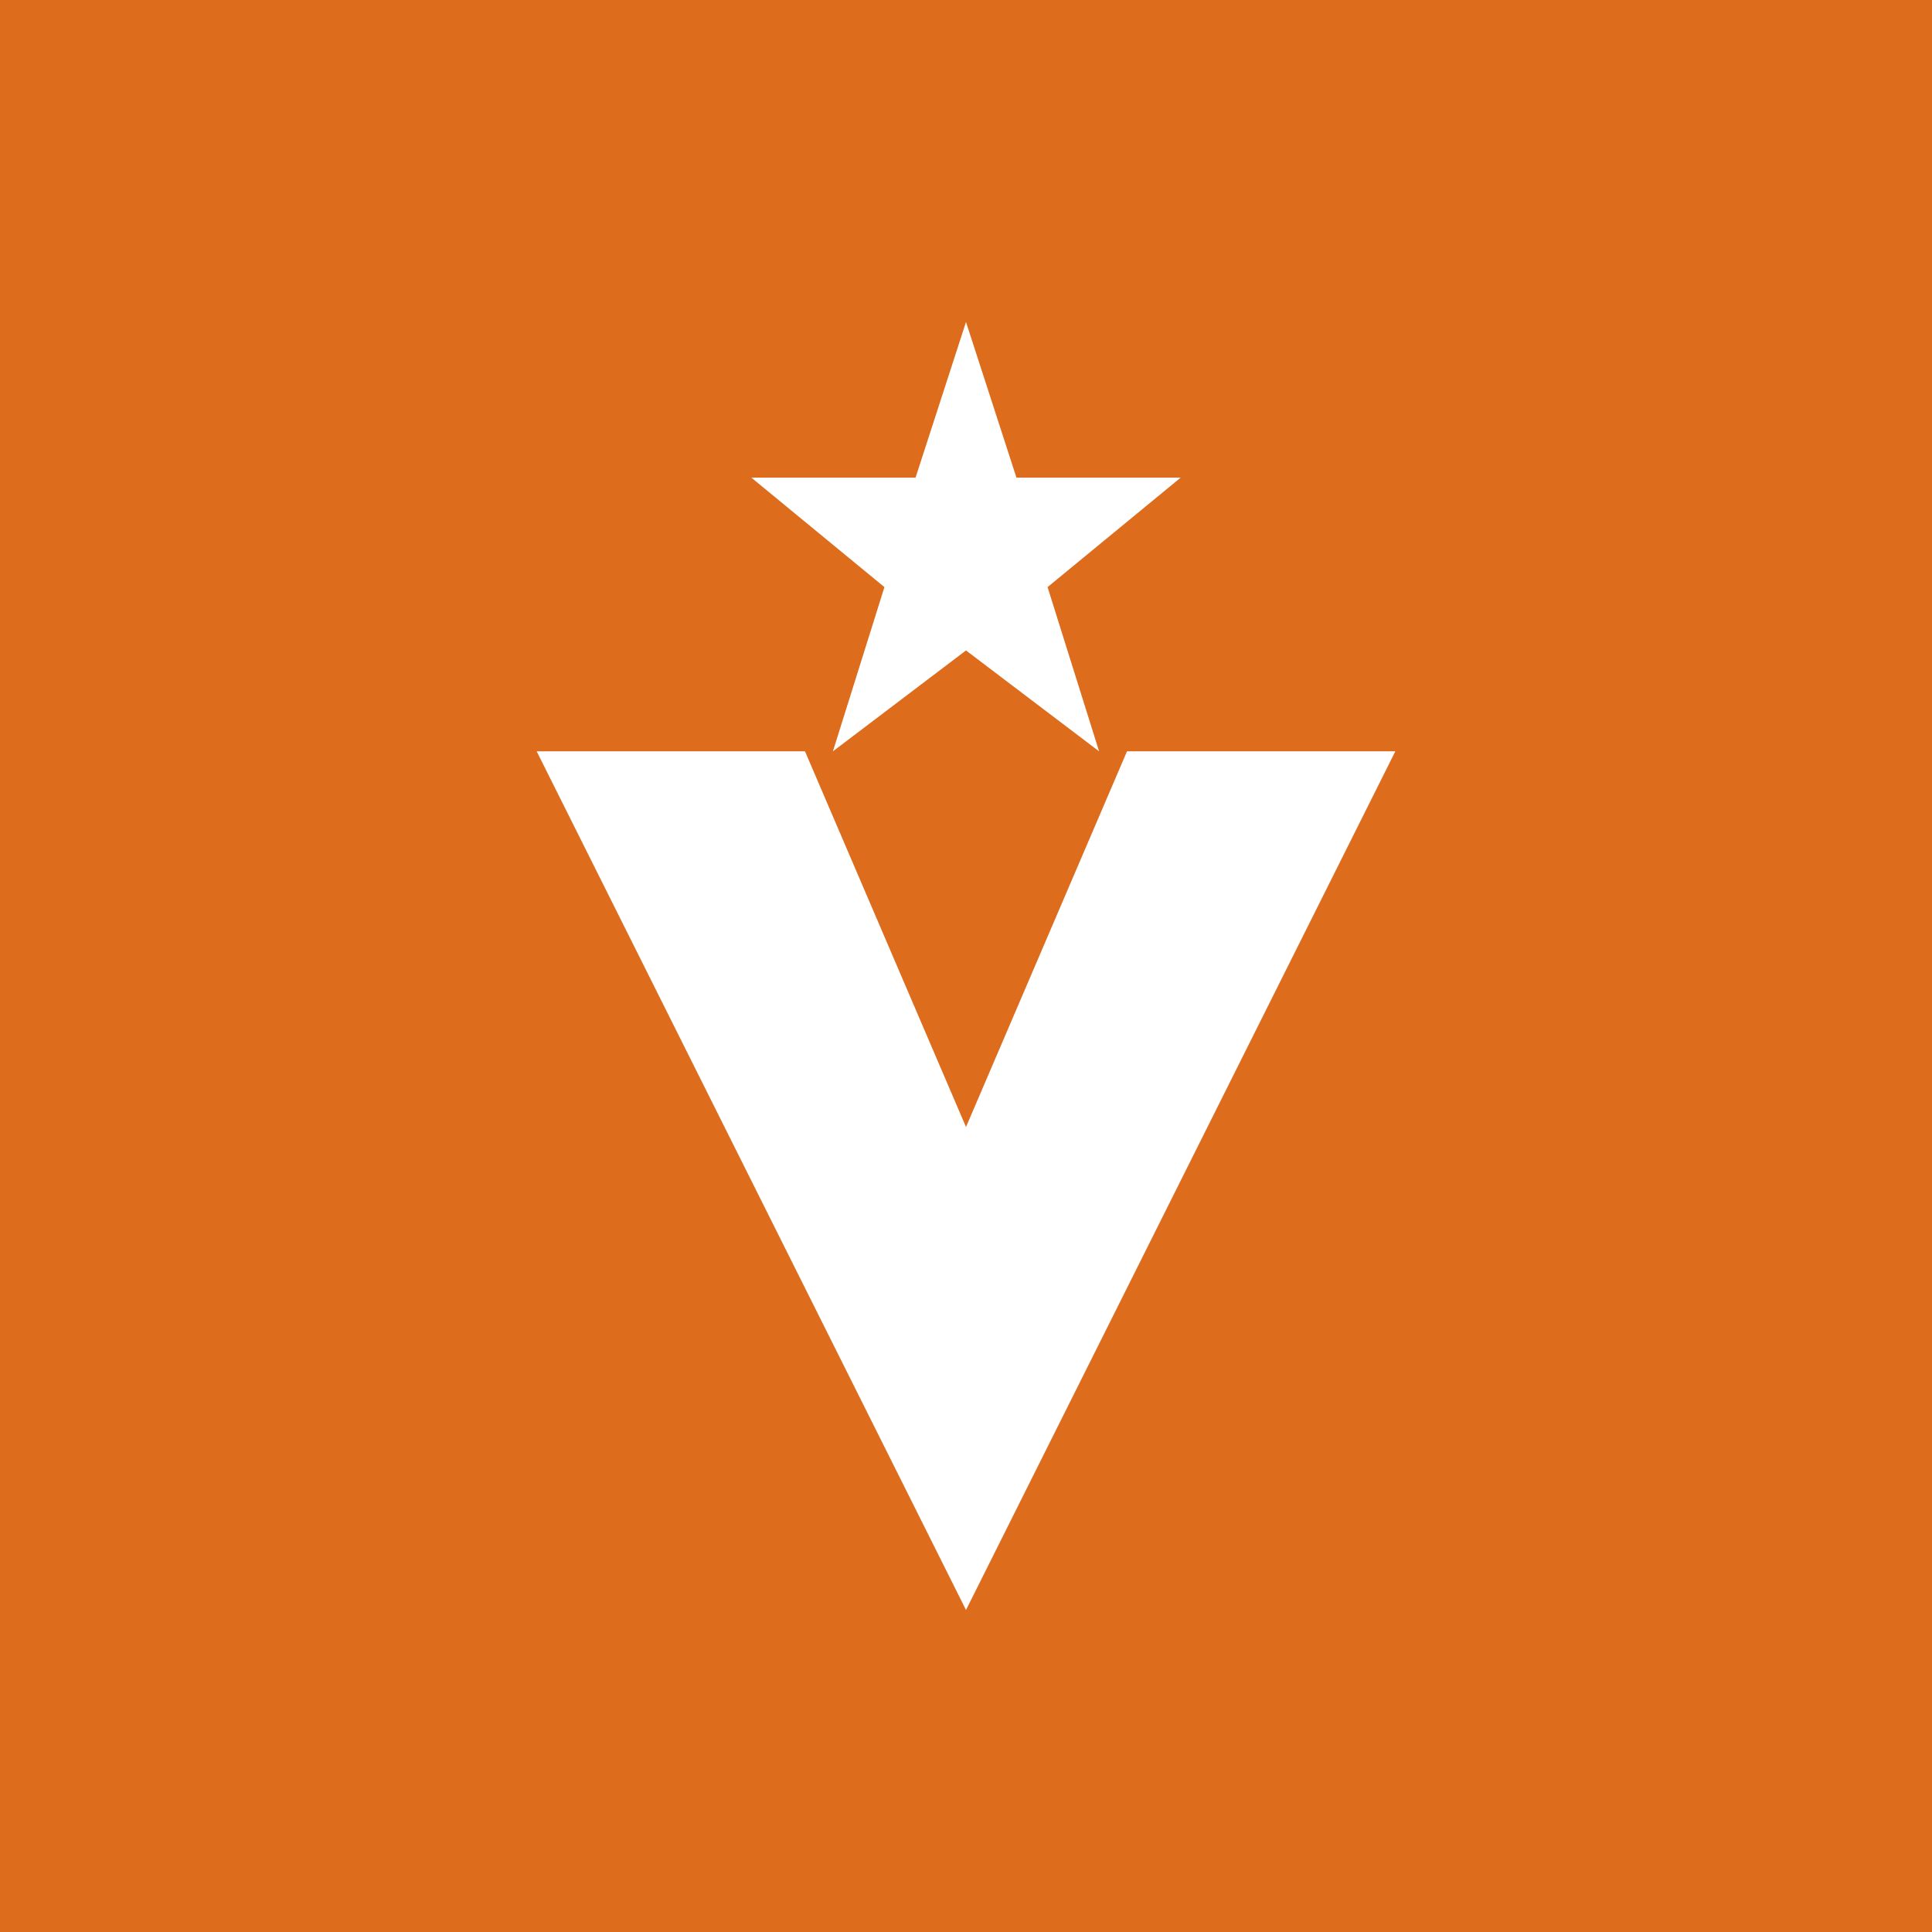 <svg xmlns="http://www.w3.org/2000/svg" width="18" height="18"><path fill="#DD6C1C" d="M0 0h18v18H0z"/><path fill="#fff" d="M7.5 7H5l4 8 4-8h-2.5L9 10.5zM9 3l.47 1.45H11L9.76 5.47 10.24 7 9 6.06 7.76 7l.48-1.53L7 4.45h1.53z"/></svg>